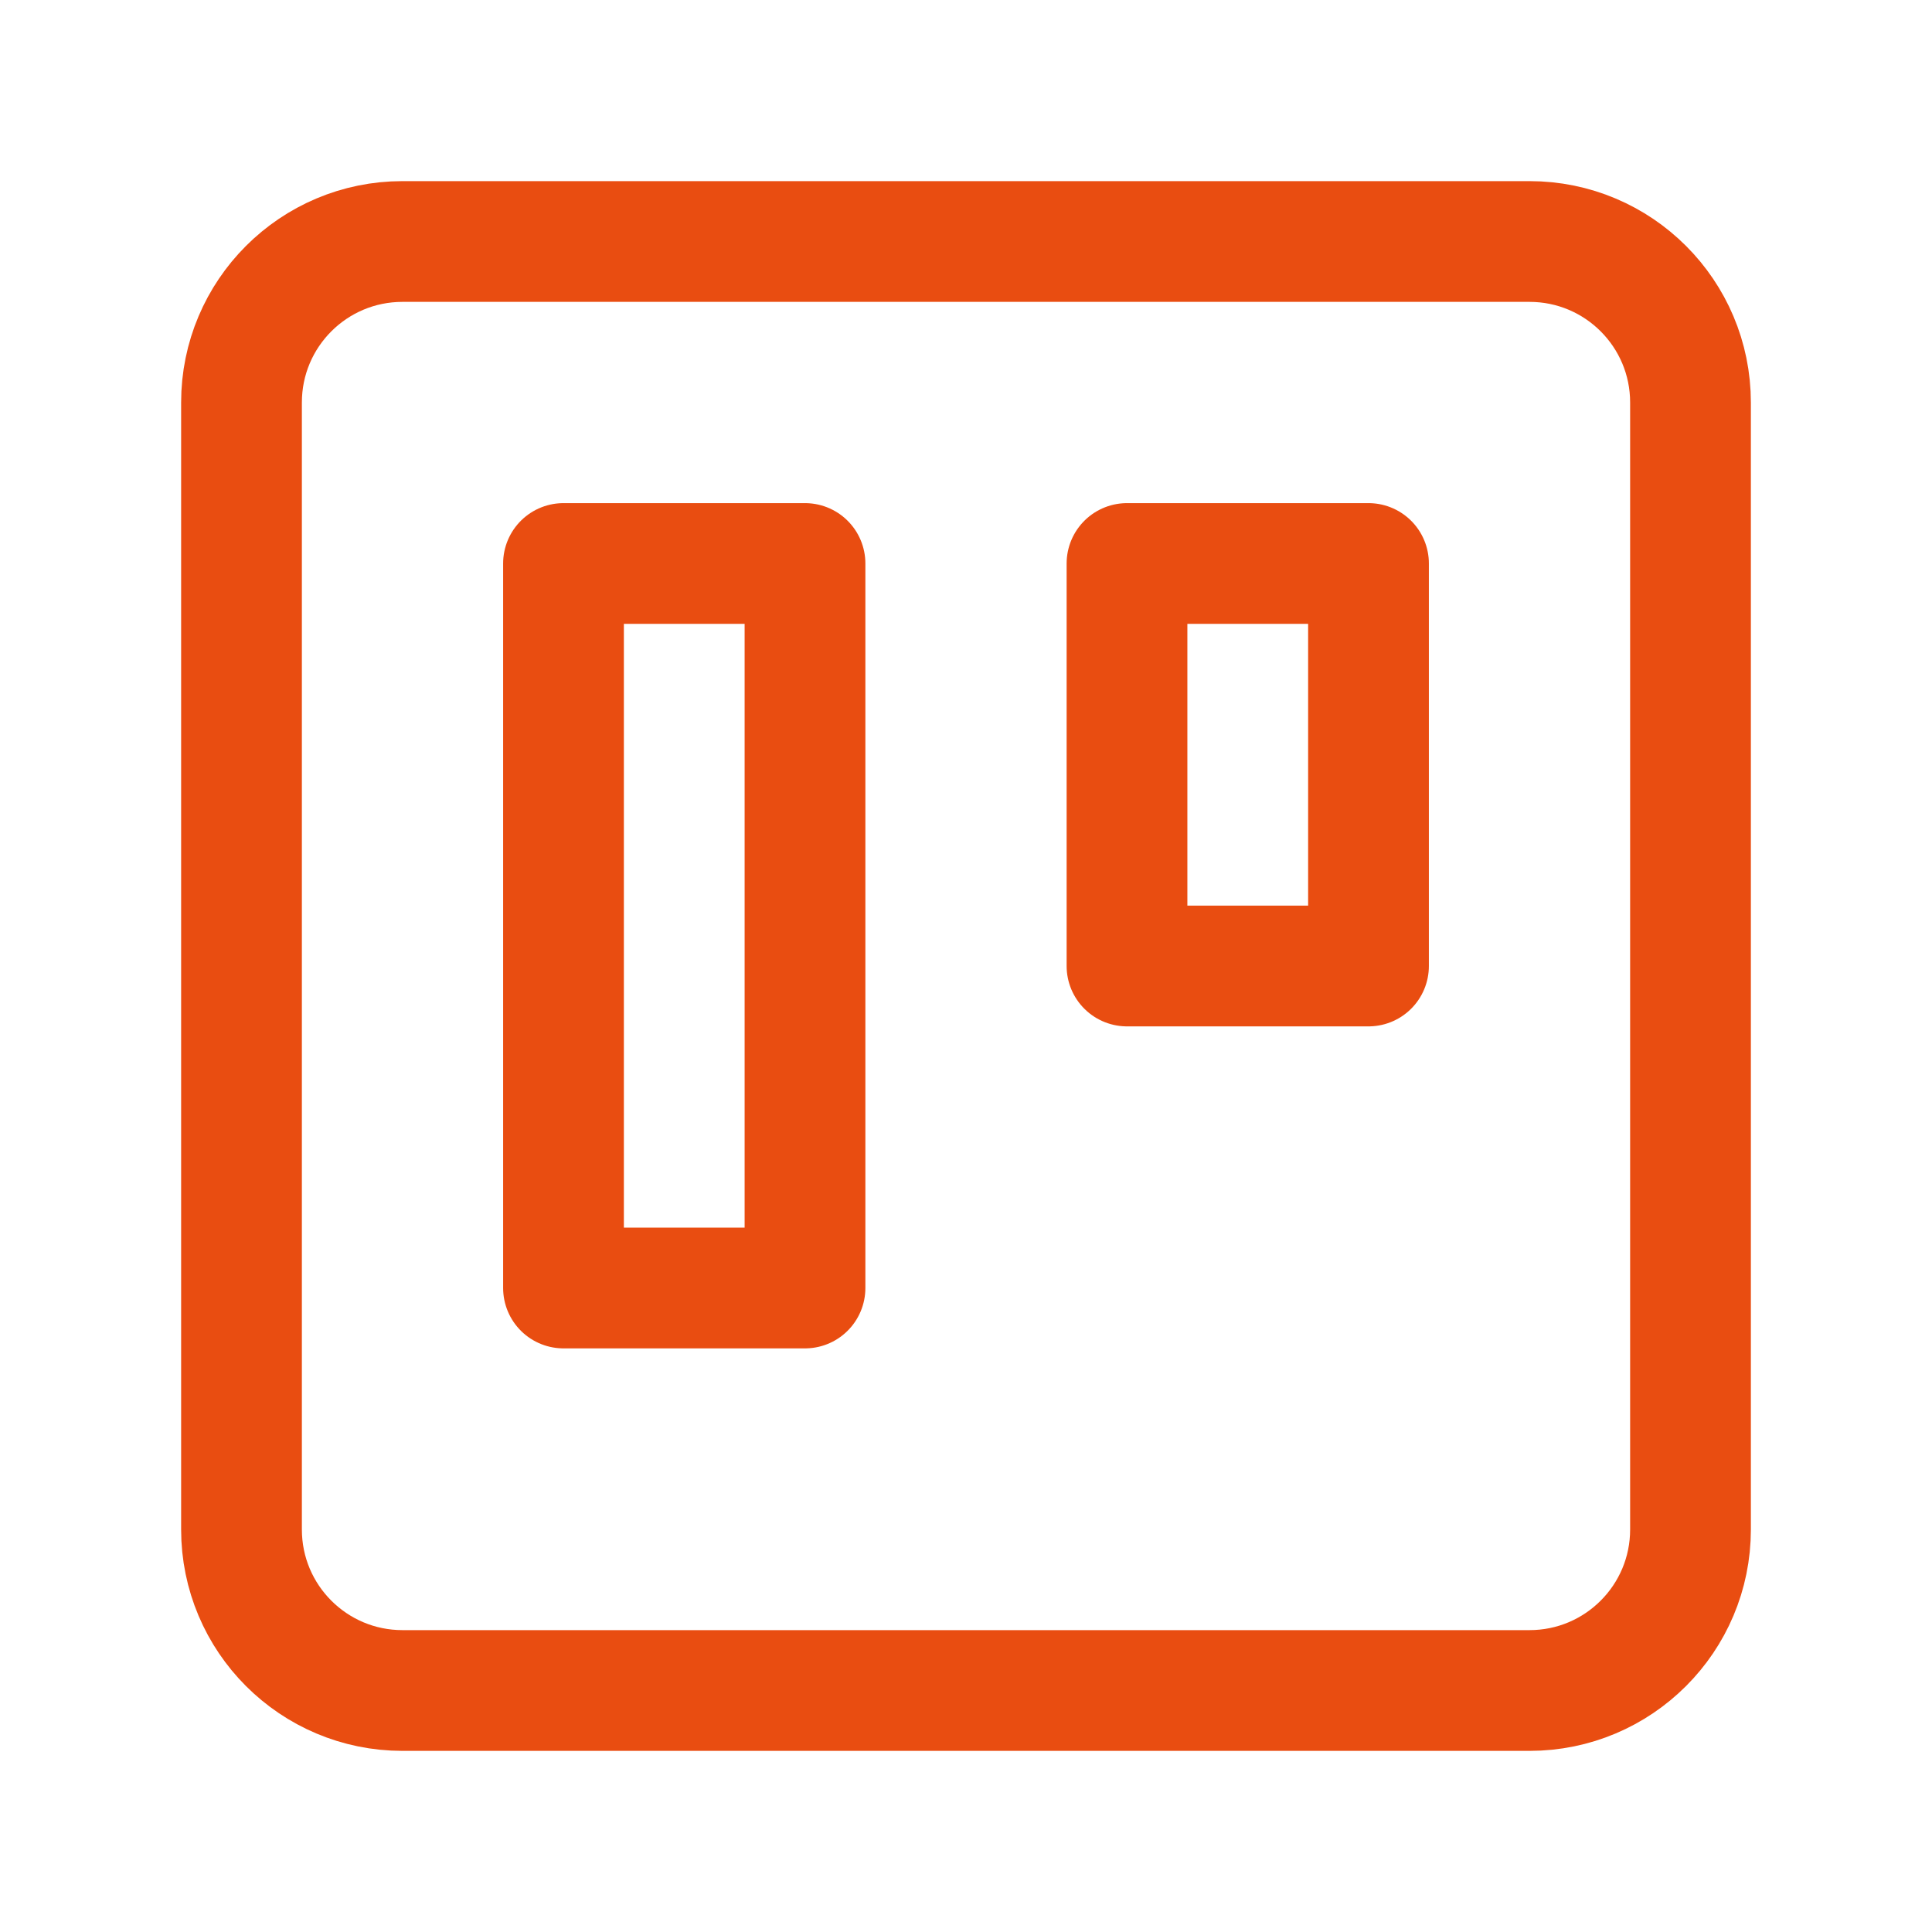 <svg width="24" height="24" viewBox="0 0 24 24" fill="none" xmlns="http://www.w3.org/2000/svg">
<path d="M19 3H5C3.895 3 3 3.895 3 5V19C3 20.105 3.895 21 5 21H19C20.105 21 21 20.105 21 19V5C21 3.895 20.105 3 19 3Z" stroke="#E94D11" stroke-width="1.5" stroke-linecap="round" stroke-linejoin="round"/>
<path d="M10 7H7V16H10V7Z" stroke="#E94D11" stroke-width="1.5" stroke-linecap="round" stroke-linejoin="round"/>
<path d="M17 7H14V12H17V7Z" stroke="#E94D11" stroke-width="1.5" stroke-linecap="round" stroke-linejoin="round"/>
</svg>
